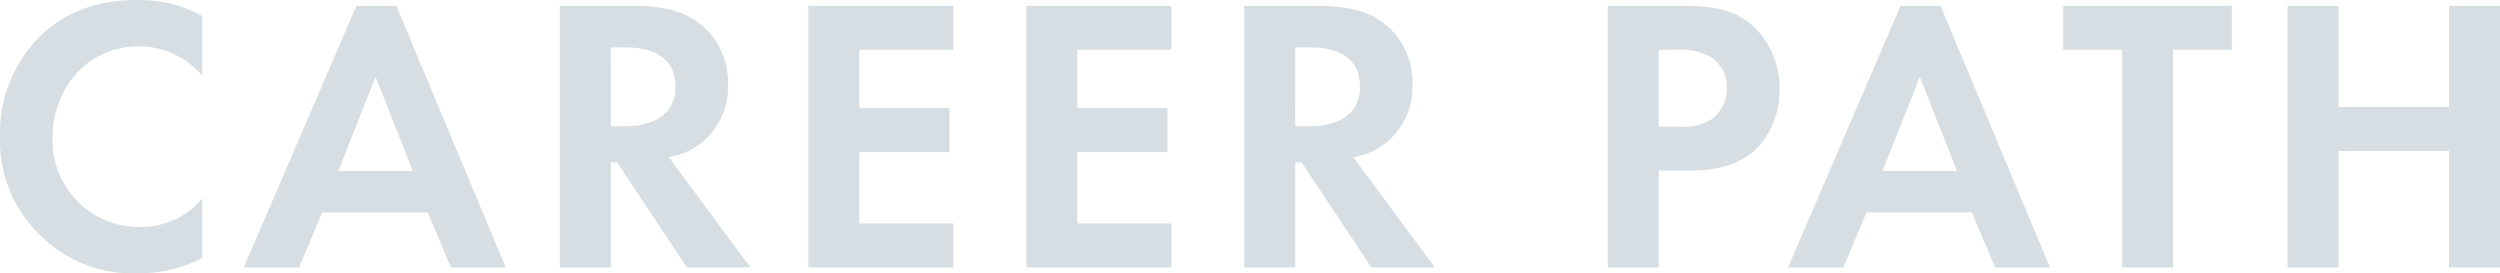 <svg xmlns="http://www.w3.org/2000/svg" width="306.096" height="33.456" viewBox="0 0 306.096 33.456">
  <path id="パス_6453" data-name="パス 6453" d="M26.88-8.448a9.694,9.694,0,0,1-7.488,3.5A10.605,10.605,0,0,1,8.544-15.888c0-5.9,4.176-11.184,10.608-11.184a10.3,10.3,0,0,1,7.728,3.6v-7.3a16.092,16.092,0,0,0-7.872-1.968c-4.56,0-8.544,1.2-11.76,4.224A16.739,16.739,0,0,0,2.112-15.984,15.956,15.956,0,0,0,7.248-3.744,15.784,15.784,0,0,0,18.96.72a16.579,16.579,0,0,0,7.92-1.872ZM57.312,0h6.72L50.64-32.016h-4.9L31.968,0h6.768l2.832-6.72H54.48ZM43.536-11.808l4.56-11.52,4.56,11.52Zm27.12-20.208V0H76.9V-12.864h.768L86.208,0h7.776L84-13.488a8.874,8.874,0,0,0,3.5-1.392,8.744,8.744,0,0,0,3.744-7.536,9.093,9.093,0,0,0-3.168-7.2c-1.488-1.248-3.744-2.4-8.16-2.4Zm6.24,5.088h1.872c1.152,0,6.048.048,6.048,4.8,0,4.7-4.944,4.848-6.144,4.848H76.9Zm41.952-5.088h-17.76V0h17.76V-5.376h-11.52v-8.736h11.04v-5.376h-11.04V-26.64h11.52Zm26.688,0h-17.76V0h17.76V-5.376h-11.52v-8.736h11.04v-5.376h-11.04V-26.64h11.52Zm8.928,0V0h6.24V-12.864h.768L170.016,0h7.776l-9.984-13.488a8.874,8.874,0,0,0,3.5-1.392,8.744,8.744,0,0,0,3.744-7.536,9.093,9.093,0,0,0-3.168-7.2c-1.488-1.248-3.744-2.4-8.16-2.4Zm6.24,5.088h1.872c1.152,0,6.048.048,6.048,4.8,0,4.7-4.944,4.848-6.144,4.848H160.7Zm38.256-5.088V0h6.24V-11.856h4.032c3.7,0,6.336-1.056,8.112-2.832a10.291,10.291,0,0,0,2.64-7.152,10.2,10.2,0,0,0-3.264-7.728c-2.352-2.064-4.848-2.448-8.448-2.448Zm6.24,5.376h2.16a7.514,7.514,0,0,1,4.416,1.008,4.41,4.41,0,0,1,1.776,3.648,4.778,4.778,0,0,1-1.728,3.744,6.386,6.386,0,0,1-4.08,1.008H205.2ZM246.384,0h6.72L239.712-32.016h-4.9L221.04,0h6.768l2.832-6.72h12.912ZM232.608-11.808l4.56-11.52,4.56,11.52ZM275.376-26.64v-5.376h-20.64v5.376h7.2V0h6.24V-26.64Zm13.056-5.376h-6.24V0h6.24V-14.256h13.536V0h6.24V-32.016h-6.24v12.384H288.432Z" transform="translate(-2.112 32.736)" fill="#d6dee3"/>
</svg>
